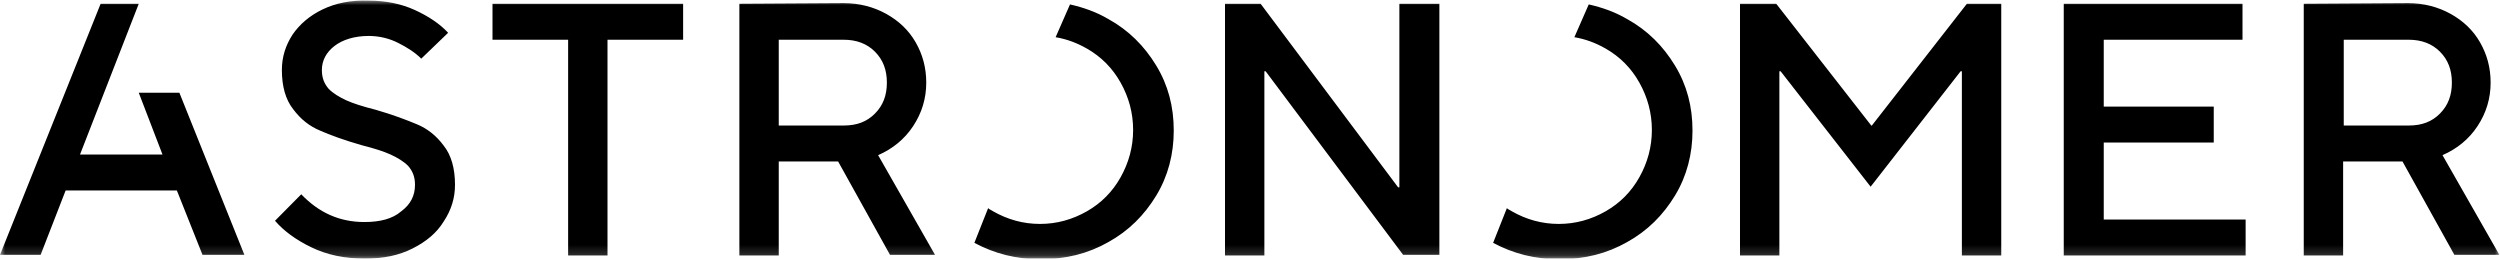 <svg width="240" height="25" viewBox="0 0 240 25" fill="none" xmlns="http://www.w3.org/2000/svg">
<g clip-path="url(#clip0_684_51)">
<mask id="mask0_684_51" style="mask-type:luminance" maskUnits="userSpaceOnUse" x="0" y="0" width="240" height="25">
<path d="M0 0H240V24.828H0V0Z" fill="white"/>
</mask>
<g mask="url(#mask0_684_51)">
<path fill-rule="evenodd" clip-rule="evenodd" d="M30.96 0.908C29.7 1.513 28.74 2.361 28.08 3.33C27.42 4.36 27.06 5.449 27.06 6.721C27.06 8.296 27.42 9.567 28.14 10.476C28.86 11.444 29.7 12.111 30.72 12.534C31.68 12.958 33 13.443 34.68 13.927C35.88 14.23 36.84 14.533 37.5 14.836C38.16 15.138 38.76 15.502 39.18 15.925C39.6 16.41 39.84 16.955 39.84 17.742C39.84 18.772 39.42 19.619 38.52 20.285C37.68 21.012 36.48 21.315 34.98 21.315C32.58 21.315 30.6 20.407 28.92 18.651L26.4 21.194C27.24 22.163 28.38 23.011 29.88 23.737C31.38 24.464 33.06 24.827 35.04 24.827C36.78 24.827 38.28 24.524 39.6 23.858C40.92 23.192 41.94 22.344 42.6 21.254C43.32 20.164 43.68 19.014 43.68 17.742C43.68 16.168 43.32 14.896 42.6 13.988C41.88 13.019 41.04 12.353 40.02 11.929C39 11.505 37.74 11.021 36.06 10.536C34.86 10.233 33.9 9.931 33.24 9.628C32.58 9.325 31.98 8.962 31.56 8.538C31.14 8.053 30.9 7.508 30.9 6.721C30.9 5.813 31.32 5.026 32.1 4.42C32.88 3.815 34.02 3.451 35.4 3.451C36.42 3.451 37.38 3.693 38.22 4.117C39.06 4.541 39.84 5.026 40.44 5.631L43.02 3.148C42.24 2.301 41.16 1.574 39.84 0.968C38.52 0.363 37.02 0.06 35.4 0.06C33.66 -0 32.22 0.302 30.96 0.908ZM151.14 3.572C152.22 3.754 153.18 4.117 154.14 4.662C155.52 5.449 156.6 6.539 157.38 7.932C158.16 9.325 158.58 10.839 158.58 12.474C158.58 14.109 158.16 15.623 157.38 17.015C156.6 18.408 155.52 19.498 154.14 20.285C152.76 21.073 151.26 21.497 149.64 21.497C148.02 21.497 146.52 21.073 145.14 20.285C144.96 20.164 144.78 20.104 144.66 19.983L143.34 23.313C145.26 24.343 147.36 24.888 149.7 24.888C152.1 24.888 154.26 24.343 156.18 23.253C158.16 22.163 159.66 20.649 160.8 18.772C161.94 16.894 162.48 14.775 162.48 12.534C162.48 10.233 161.94 8.174 160.8 6.297C159.66 4.42 158.16 2.906 156.18 1.816C155.04 1.15 153.84 0.726 152.52 0.423L151.14 3.572ZM101.34 3.572C102.42 3.754 103.38 4.117 104.34 4.662C105.72 5.449 106.8 6.539 107.58 7.932C108.36 9.325 108.78 10.839 108.78 12.474C108.78 14.109 108.36 15.623 107.58 17.015C106.8 18.408 105.72 19.498 104.34 20.285C102.96 21.073 101.46 21.497 99.84 21.497C98.22 21.497 96.72 21.073 95.34 20.285C95.16 20.164 94.98 20.104 94.86 19.983L93.54 23.313C95.46 24.343 97.56 24.888 99.9 24.888C102.3 24.888 104.46 24.343 106.38 23.253C108.36 22.163 109.86 20.649 111 18.772C112.14 16.894 112.68 14.775 112.68 12.534C112.68 10.233 112.14 8.174 111 6.297C109.86 4.42 108.36 2.906 106.38 1.816C105.24 1.15 104.04 0.726 102.72 0.423L101.34 3.572ZM221.16 0.363V24.524H224.94V15.502H230.64L235.62 24.464H239.94L234.48 14.896C235.86 14.29 237 13.382 237.84 12.111C238.68 10.839 239.1 9.446 239.1 7.932C239.1 6.479 238.74 5.207 238.08 4.057C237.42 2.906 236.46 1.998 235.26 1.332C234.06 0.666 232.68 0.302 231.18 0.302L221.16 0.363ZM225 3.815H231.24C232.44 3.815 233.46 4.178 234.24 4.965C235.02 5.752 235.38 6.721 235.38 7.932C235.38 9.143 235.02 10.112 234.24 10.899C233.46 11.687 232.5 12.05 231.24 12.05H225V3.815ZM198.12 0.363V24.524H215.58V21.073H201.96V13.685H212.52V10.233H201.96V3.815H215.28V0.363H198.12ZM188.82 0.363L179.7 12.05H179.64L170.52 0.363H167.04V24.524H170.82V6.842H170.94L179.58 17.924L188.22 6.842H188.34V24.524H192.12V0.363H188.82ZM134.34 0.363V17.984H134.22L121.02 0.363H117.6V24.524H121.38V6.842H121.5L134.7 24.464H138.18V0.363H134.34ZM70.98 0.363V24.524H74.76V15.502H80.46L85.44 24.464H89.76L84.3 14.896C85.68 14.29 86.82 13.382 87.66 12.111C88.5 10.839 88.92 9.446 88.92 7.932C88.92 6.479 88.56 5.207 87.9 4.057C87.24 2.906 86.28 1.998 85.08 1.332C83.88 0.666 82.5 0.302 81 0.302L70.98 0.363ZM74.76 3.815H81C82.2 3.815 83.22 4.178 84 4.965C84.78 5.752 85.14 6.721 85.14 7.932C85.14 9.143 84.78 10.112 84 10.899C83.22 11.687 82.26 12.05 81 12.05H74.76V3.815ZM47.28 0.363V3.815H54.54V24.524H58.32V3.815H65.58V0.363H47.28ZM9.66 0.363L0 24.464H3.9L6.3 18.287H16.98L19.44 24.464H23.46L17.22 8.901H13.32L15.6 14.836H7.68L13.32 0.363H9.66Z" fill="black"/>
</g>
</g>
<defs>
<clipPath id="clip0_684_51">
<rect width="240" height="24.828" fill="white"/>
</clipPath>
</defs>
</svg>
